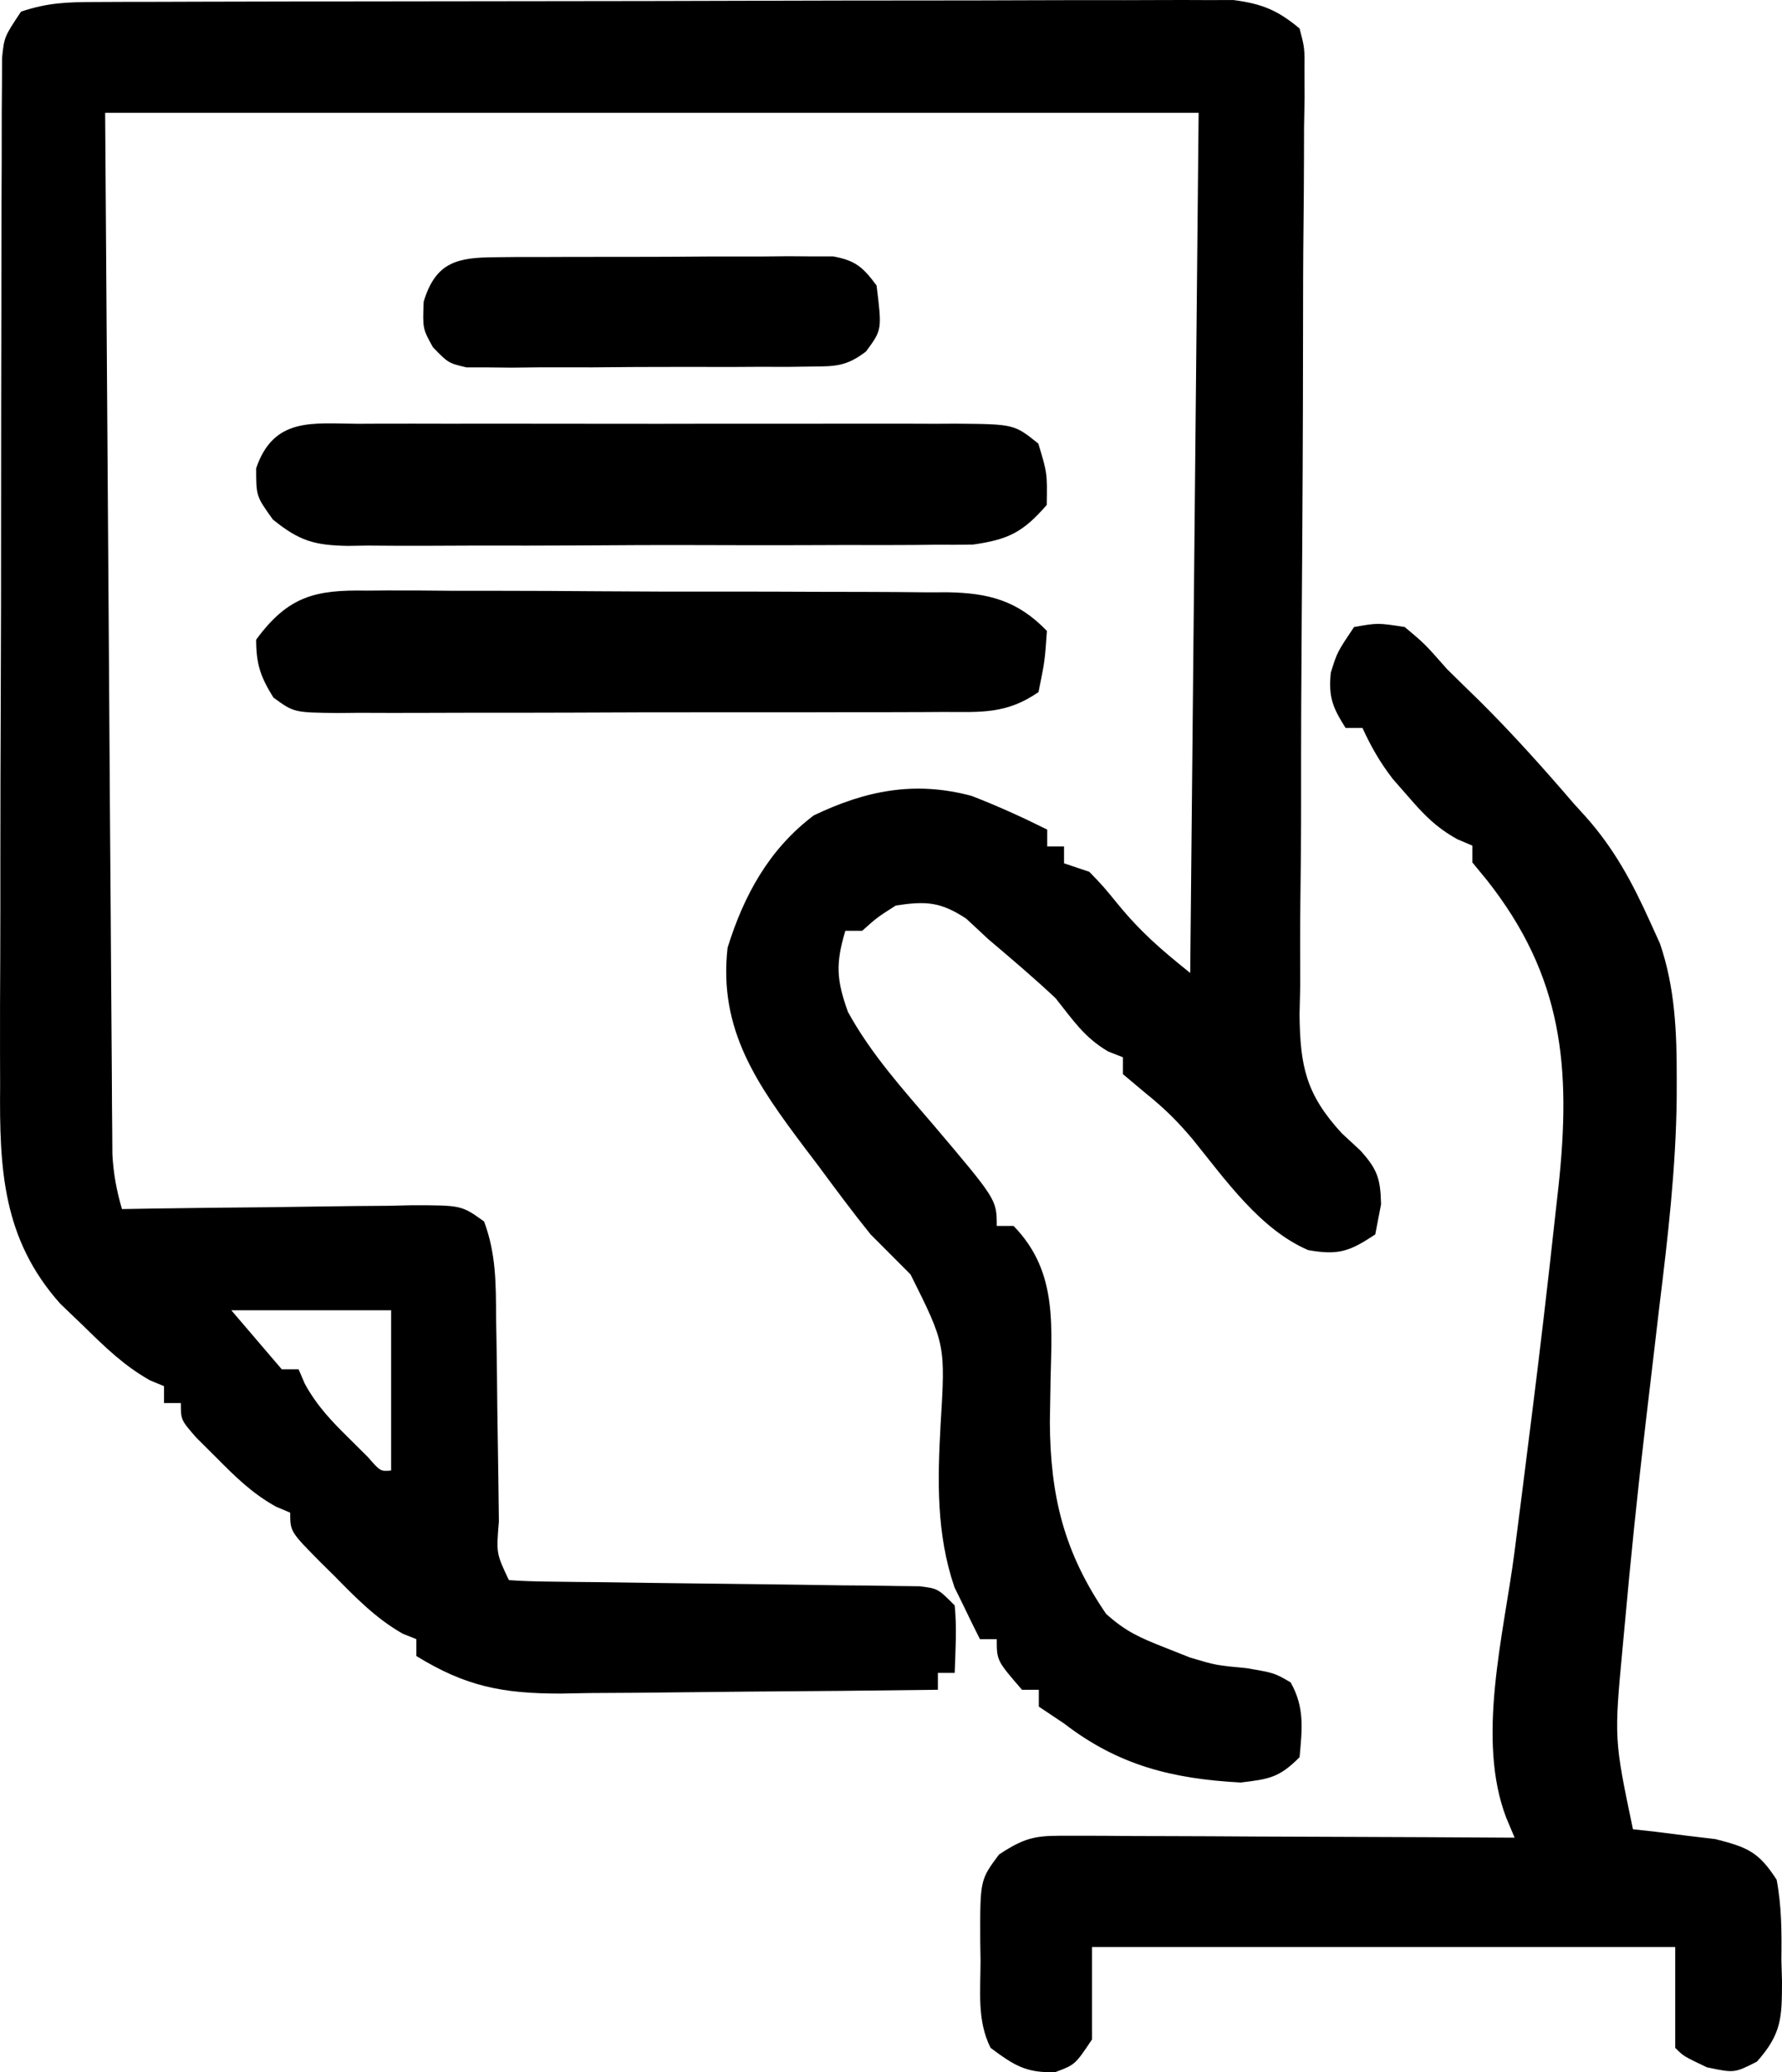 <svg xmlns="http://www.w3.org/2000/svg" width="160" height="186" viewBox="0 0 160 186" fill="none"><path d="M8.53 0.18C9.443 0.175 10.355 0.171 11.296 0.167C12.309 0.166 13.322 0.165 14.335 0.164C15.4 0.161 16.466 0.157 17.532 0.153C20.428 0.143 23.324 0.138 26.22 0.134C28.029 0.132 29.838 0.129 31.648 0.126C37.308 0.115 42.968 0.108 48.629 0.105C55.164 0.102 61.698 0.088 68.233 0.067C73.284 0.05 78.335 0.043 83.386 0.042C86.403 0.041 89.42 0.036 92.437 0.023C95.275 0.01 98.112 0.009 100.95 0.015C101.991 0.016 103.032 0.013 104.073 0.005C105.495 -0.005 106.918 0.001 108.34 0.008C109.136 0.007 109.931 0.006 110.751 0.004C113.304 0.338 114.703 0.906 116.684 2.557C117.143 4.307 117.143 4.307 117.126 6.405C117.129 7.201 117.131 7.996 117.134 8.816C117.118 9.689 117.102 10.562 117.086 11.461C117.084 12.381 117.082 13.301 117.08 14.248C117.074 16.25 117.062 18.25 117.038 20.252C117.002 23.421 116.996 26.589 116.996 29.758C116.992 38.203 116.946 46.647 116.881 55.091C116.838 60.635 116.813 66.179 116.821 71.724C116.824 74.869 116.799 78.013 116.753 81.158C116.726 83.585 116.738 86.012 116.744 88.439C116.723 89.302 116.702 90.166 116.681 91.056C116.734 95.73 117.263 98.225 120.471 101.721C121.019 102.228 121.568 102.736 122.133 103.259C123.688 104.972 123.946 105.816 124 108.102C123.743 109.437 123.743 109.437 123.481 110.799C121.168 112.344 120.173 112.684 117.463 112.212C113.151 110.367 109.999 105.86 107.102 102.283C105.715 100.631 104.509 99.448 102.853 98.12C102.184 97.558 101.514 96.996 100.824 96.417C100.824 95.918 100.824 95.418 100.824 94.903C100.388 94.732 99.951 94.56 99.502 94.383C97.353 93.127 96.34 91.557 94.782 89.605C92.828 87.766 90.786 86.04 88.74 84.306C88.086 83.697 87.432 83.088 86.758 82.461C84.45 80.939 83.146 80.873 80.433 81.278C78.75 82.353 78.75 82.353 77.412 83.549C76.913 83.549 76.415 83.549 75.901 83.549C75.026 86.472 75.09 87.937 76.137 90.835C78.211 94.621 81.101 97.811 83.893 101.074C89.495 107.687 89.495 107.687 89.495 110.042C89.994 110.042 90.492 110.042 91.006 110.042C95.132 114.27 94.368 119.296 94.31 124.897C94.294 125.811 94.279 126.726 94.263 127.667C94.305 134.291 95.53 139.342 99.313 144.861C101.077 146.45 102.327 146.994 104.6 147.889C105.348 148.186 106.095 148.482 106.866 148.788C109.194 149.479 109.194 149.479 111.916 149.734C114.418 150.16 114.418 150.16 115.881 151.011C117.154 153.262 116.913 155.206 116.684 157.729C114.84 159.577 113.958 159.689 111.397 160C105.252 159.669 100.424 158.465 95.537 154.701C94.416 153.952 94.416 153.952 93.272 153.188C93.272 152.688 93.272 152.188 93.272 151.674C92.773 151.674 92.275 151.674 91.761 151.674C89.495 149.054 89.495 149.054 89.495 147.132C88.997 147.132 88.498 147.132 87.985 147.132C87.484 146.145 87 145.15 86.522 144.152C86.114 143.322 86.114 143.322 85.698 142.475C84.067 137.688 84.176 132.906 84.451 127.911C84.89 120.674 84.89 120.674 81.754 114.394C80.559 113.195 79.364 111.997 78.167 110.799C76.534 108.777 74.991 106.692 73.447 104.602C73.064 104.097 72.681 103.593 72.287 103.074C67.993 97.367 64.493 92.436 65.328 85.063C66.796 80.342 69.074 76.192 73.069 73.189C77.738 70.955 82.122 70.075 87.23 71.438C89.554 72.336 91.797 73.354 94.027 74.466C94.027 74.966 94.027 75.465 94.027 75.98C94.525 75.98 95.024 75.98 95.537 75.98C95.537 76.479 95.537 76.979 95.537 77.494C96.659 77.868 96.659 77.868 97.803 78.251C99.048 79.543 99.048 79.543 100.352 81.136C102.421 83.66 104.216 85.21 106.866 87.334C107.24 49.116 107.24 49.116 107.621 10.126C75.221 10.126 42.822 10.126 9.441 10.126C9.55 25.8 9.659 41.475 9.771 57.624C9.804 62.576 9.836 67.527 9.87 72.629C9.902 77.062 9.902 77.062 9.936 81.496C9.951 83.473 9.964 85.449 9.976 87.426C9.993 90.418 10.017 93.41 10.041 96.402C10.045 97.284 10.05 98.167 10.054 99.076C10.061 99.881 10.069 100.686 10.076 101.516C10.081 102.216 10.086 102.917 10.091 103.638C10.189 105.372 10.465 106.866 10.951 108.528C11.877 108.512 12.803 108.496 13.758 108.48C17.19 108.425 20.623 108.391 24.056 108.362C25.543 108.347 27.029 108.326 28.515 108.3C30.651 108.263 32.785 108.246 34.921 108.233C35.587 108.217 36.252 108.201 36.938 108.185C41.436 108.183 41.436 108.183 43.463 109.64C44.541 112.516 44.529 115.233 44.541 118.283C44.553 118.932 44.565 119.581 44.577 120.25C44.613 122.319 44.634 124.389 44.653 126.458C44.681 128.536 44.712 130.613 44.746 132.691C44.767 133.983 44.783 135.275 44.794 136.568C44.555 139.434 44.555 139.434 45.692 141.833C46.889 141.918 48.089 141.952 49.289 141.965C50.056 141.975 50.822 141.985 51.611 141.996C52.445 142.004 53.279 142.012 54.138 142.02C55.884 142.045 57.63 142.07 59.376 142.095C62.144 142.131 64.912 142.165 67.68 142.194C70.341 142.224 73.001 142.263 75.662 142.304C76.495 142.31 77.327 142.316 78.184 142.323C79.337 142.342 79.337 142.342 80.513 142.361C81.531 142.373 81.531 142.373 82.57 142.385C84.209 142.59 84.209 142.59 85.719 144.104C85.923 146.139 85.785 148.11 85.719 150.16C85.221 150.16 84.722 150.16 84.209 150.16C84.209 150.659 84.209 151.159 84.209 151.674C78.511 151.751 72.814 151.804 67.116 151.84C65.18 151.855 63.243 151.876 61.306 151.902C58.516 151.939 55.727 151.956 52.937 151.969C51.646 151.993 51.646 151.993 50.329 152.017C45.142 152.018 41.823 151.381 37.384 148.646C37.384 148.146 37.384 147.647 37.384 147.132C36.975 146.968 36.566 146.804 36.145 146.635C33.747 145.266 31.941 143.41 30.021 141.455C29.638 141.077 29.256 140.7 28.861 140.311C26.056 137.484 26.056 137.484 26.056 135.778C25.631 135.598 25.207 135.419 24.77 135.234C22.643 134.045 21.162 132.588 19.448 130.858C18.844 130.257 18.24 129.656 17.618 129.036C16.238 127.452 16.238 127.452 16.238 125.938C15.739 125.938 15.241 125.938 14.727 125.938C14.727 125.438 14.727 124.939 14.727 124.424C14.315 124.253 13.902 124.082 13.476 123.906C11.149 122.596 9.461 120.947 7.553 119.078C6.844 118.398 6.135 117.718 5.405 117.017C0.232 111.21 -0.056 104.945 0.011 97.445C0.009 96.419 0.006 95.392 0.002 94.366C-0.005 91.598 0.006 88.83 0.022 86.062C0.035 83.16 0.032 80.258 0.032 77.355C0.033 72.488 0.046 67.621 0.067 62.753C0.091 57.125 0.099 51.497 0.098 45.869C0.097 39.87 0.107 33.872 0.121 27.873C0.124 26.145 0.125 24.418 0.126 22.691C0.127 19.98 0.137 17.27 0.152 14.56C0.158 13.09 0.157 11.62 0.156 10.15C0.163 9.277 0.169 8.405 0.176 7.507C0.178 6.747 0.181 5.988 0.184 5.205C0.378 3.314 0.378 3.314 1.888 1.043C4.292 0.24 6.004 0.187 8.53 0.18ZM20.769 117.611C22.265 119.36 23.76 121.109 25.3 122.91C25.799 122.91 26.297 122.91 26.811 122.91C26.997 123.343 27.183 123.776 27.375 124.223C28.474 126.214 29.77 127.564 31.39 129.155C31.928 129.689 32.466 130.224 33.021 130.775C34.155 132.078 34.155 132.078 35.119 131.993C35.119 127.247 35.119 122.501 35.119 117.611C30.383 117.611 25.648 117.611 20.769 117.611Z" fill="black"></path><path d="M121.574 56.283C123.708 55.906 123.708 55.906 126.127 56.283C127.929 57.792 127.929 57.792 129.921 60.056C130.897 61.02 131.878 61.979 132.862 62.933C135.826 65.88 138.585 68.962 141.305 72.13C141.833 72.711 141.833 72.711 142.372 73.304C144.938 76.183 146.565 79.219 148.135 82.695C148.581 83.676 148.581 83.676 149.036 84.676C150.404 88.654 150.556 92.684 150.548 96.854C150.547 97.411 150.546 97.969 150.545 98.543C150.478 104.836 149.756 111.028 148.989 117.268C148.847 118.467 148.707 119.667 148.567 120.868C148.295 123.202 148.02 125.537 147.742 127.871C147.026 133.934 146.404 140.005 145.858 146.085C145.806 146.641 145.754 147.196 145.701 147.769C144.921 156.09 144.921 156.09 146.617 164.197C147.633 164.308 147.633 164.308 148.668 164.421C149.557 164.534 150.445 164.647 151.36 164.763C152.241 164.868 153.121 164.973 154.028 165.081C156.912 165.815 157.909 166.229 159.518 168.725C159.972 171.125 159.977 173.458 159.945 175.894C159.972 176.861 159.972 176.861 160 177.848C159.992 181.105 159.978 182.546 157.749 185.053C155.724 186.082 155.724 186.082 153.257 185.563C151.17 184.572 151.17 184.572 150.412 183.818C150.412 180.829 150.412 177.841 150.412 174.762C133.132 174.762 115.851 174.762 98.048 174.762C98.048 177.501 98.048 180.241 98.048 183.063C96.53 185.327 96.53 185.327 94.775 185.987C92.152 186.109 91.015 185.364 88.941 183.818C87.707 181.363 88.042 178.682 88.04 175.988C88.031 175.408 88.021 174.829 88.012 174.231C87.997 168.744 87.997 168.744 89.7 166.461C92.301 164.737 93.221 164.767 96.276 164.78C97.157 164.78 98.038 164.78 98.945 164.781C99.897 164.788 100.848 164.796 101.827 164.804C102.801 164.806 103.775 164.808 104.778 164.811C107.365 164.816 109.951 164.831 112.537 164.848C115.177 164.863 117.817 164.87 120.457 164.878C125.636 164.894 130.814 164.92 135.993 164.952C135.746 164.367 135.5 163.782 135.247 163.179C132.529 156.135 135.011 146.736 135.967 139.421C136.414 135.993 136.842 132.562 137.273 129.133C137.359 128.453 137.445 127.773 137.534 127.072C138.29 121.074 138.99 115.071 139.645 109.061C139.785 107.806 139.785 107.806 139.929 106.526C141.077 95.841 140.347 87.645 133.479 78.969C133.056 78.456 132.634 77.942 132.198 77.413C132.198 76.915 132.198 76.417 132.198 75.904C131.754 75.715 131.31 75.526 130.852 75.332C128.938 74.27 127.834 73.121 126.412 71.47C125.963 70.959 125.515 70.447 125.054 69.92C123.916 68.443 123.102 67.029 122.332 65.339C121.832 65.339 121.331 65.339 120.815 65.339C119.652 63.502 119.272 62.579 119.487 60.386C120.056 58.547 120.056 58.547 121.574 56.283Z" fill="black"></path><path d="M32.122 38.038C32.743 38.035 33.365 38.032 34.005 38.029C36.062 38.023 38.119 38.027 40.176 38.032C41.605 38.031 43.034 38.03 44.462 38.028C47.458 38.026 50.454 38.029 53.449 38.036C57.29 38.045 61.13 38.04 64.97 38.031C67.921 38.025 70.872 38.027 73.823 38.031C75.238 38.032 76.654 38.031 78.07 38.027C80.05 38.023 82.029 38.029 84.008 38.038C84.594 38.035 85.18 38.031 85.784 38.028C91.052 38.071 91.052 38.071 93.228 39.816C94.031 42.473 94.031 42.473 93.983 45.326C91.847 47.779 90.537 48.428 87.371 48.88C86.253 48.901 85.134 48.905 84.016 48.895C83.403 48.902 82.79 48.909 82.158 48.916C80.137 48.934 78.117 48.928 76.096 48.921C74.688 48.925 73.281 48.93 71.873 48.936C68.925 48.944 65.977 48.941 63.029 48.929C59.253 48.916 55.478 48.934 51.702 48.962C48.795 48.979 45.889 48.978 42.983 48.971C41.591 48.971 40.199 48.976 38.807 48.988C36.86 49.001 34.914 48.99 32.967 48.972C32.394 48.981 31.82 48.99 31.229 49C28.239 48.944 26.89 48.568 24.501 46.633C23 44.539 23 44.539 23 42.03C24.577 37.407 28.094 38.016 32.122 38.038Z" fill="black"></path><path d="M32.9 53.016C33.506 53.011 34.112 53.007 34.736 53.002C36.734 52.993 38.729 53.012 40.726 53.032C42.117 53.034 43.509 53.034 44.9 53.032C47.813 53.034 50.726 53.048 53.639 53.073C57.37 53.104 61.1 53.108 64.832 53.102C67.704 53.099 70.575 53.109 73.447 53.122C74.823 53.128 76.198 53.13 77.574 53.129C79.498 53.131 81.421 53.148 83.344 53.169C83.911 53.166 84.478 53.164 85.062 53.162C88.735 53.224 91.355 53.888 94 56.634C93.811 59.329 93.811 59.329 93.245 62.122C90.385 64.1 88.107 63.916 84.795 63.905C83.849 63.911 83.849 63.911 82.885 63.917C80.799 63.928 78.713 63.928 76.628 63.926C75.18 63.929 73.732 63.932 72.285 63.936C69.249 63.942 66.215 63.942 63.179 63.937C59.286 63.933 55.392 63.946 51.498 63.964C48.508 63.976 45.519 63.977 42.529 63.974C41.093 63.975 39.657 63.979 38.221 63.986C36.216 63.996 34.211 63.991 32.206 63.982C31.61 63.988 31.014 63.994 30.4 64C26.39 63.96 26.39 63.96 24.549 62.612C23.399 60.765 23 59.638 23 57.418C25.88 53.48 28.357 52.932 32.9 53.016Z" fill="black"></path><path d="M44.494 23.09C45.545 23.079 45.545 23.079 46.617 23.068C47.371 23.069 48.126 23.069 48.904 23.07C49.68 23.067 50.456 23.063 51.256 23.06C52.898 23.055 54.54 23.055 56.182 23.058C58.699 23.061 61.215 23.043 63.731 23.023C65.325 23.021 66.919 23.021 68.513 23.022C69.268 23.015 70.023 23.007 70.8 23C71.501 23.005 72.201 23.01 72.923 23.015C73.54 23.014 74.156 23.014 74.791 23.013C76.809 23.377 77.488 23.985 78.703 25.625C79.197 29.599 79.197 29.599 77.753 31.554C76.015 32.88 75.021 32.888 72.853 32.902C72.137 32.912 71.421 32.922 70.683 32.932C69.526 32.929 69.526 32.929 68.345 32.925C67.552 32.929 66.758 32.933 65.941 32.938C64.263 32.943 62.584 32.941 60.906 32.935C58.334 32.928 55.763 32.951 53.19 32.975C51.561 32.976 49.932 32.976 48.303 32.974C47.531 32.982 46.76 32.991 45.965 33C45.249 32.993 44.533 32.986 43.795 32.978C42.85 32.978 42.85 32.978 41.886 32.978C40.252 32.59 40.252 32.59 38.871 31.169C37.945 29.494 37.945 29.494 38.041 27.076C39.126 23.488 41.092 23.11 44.494 23.09Z" fill="black"></path></svg>